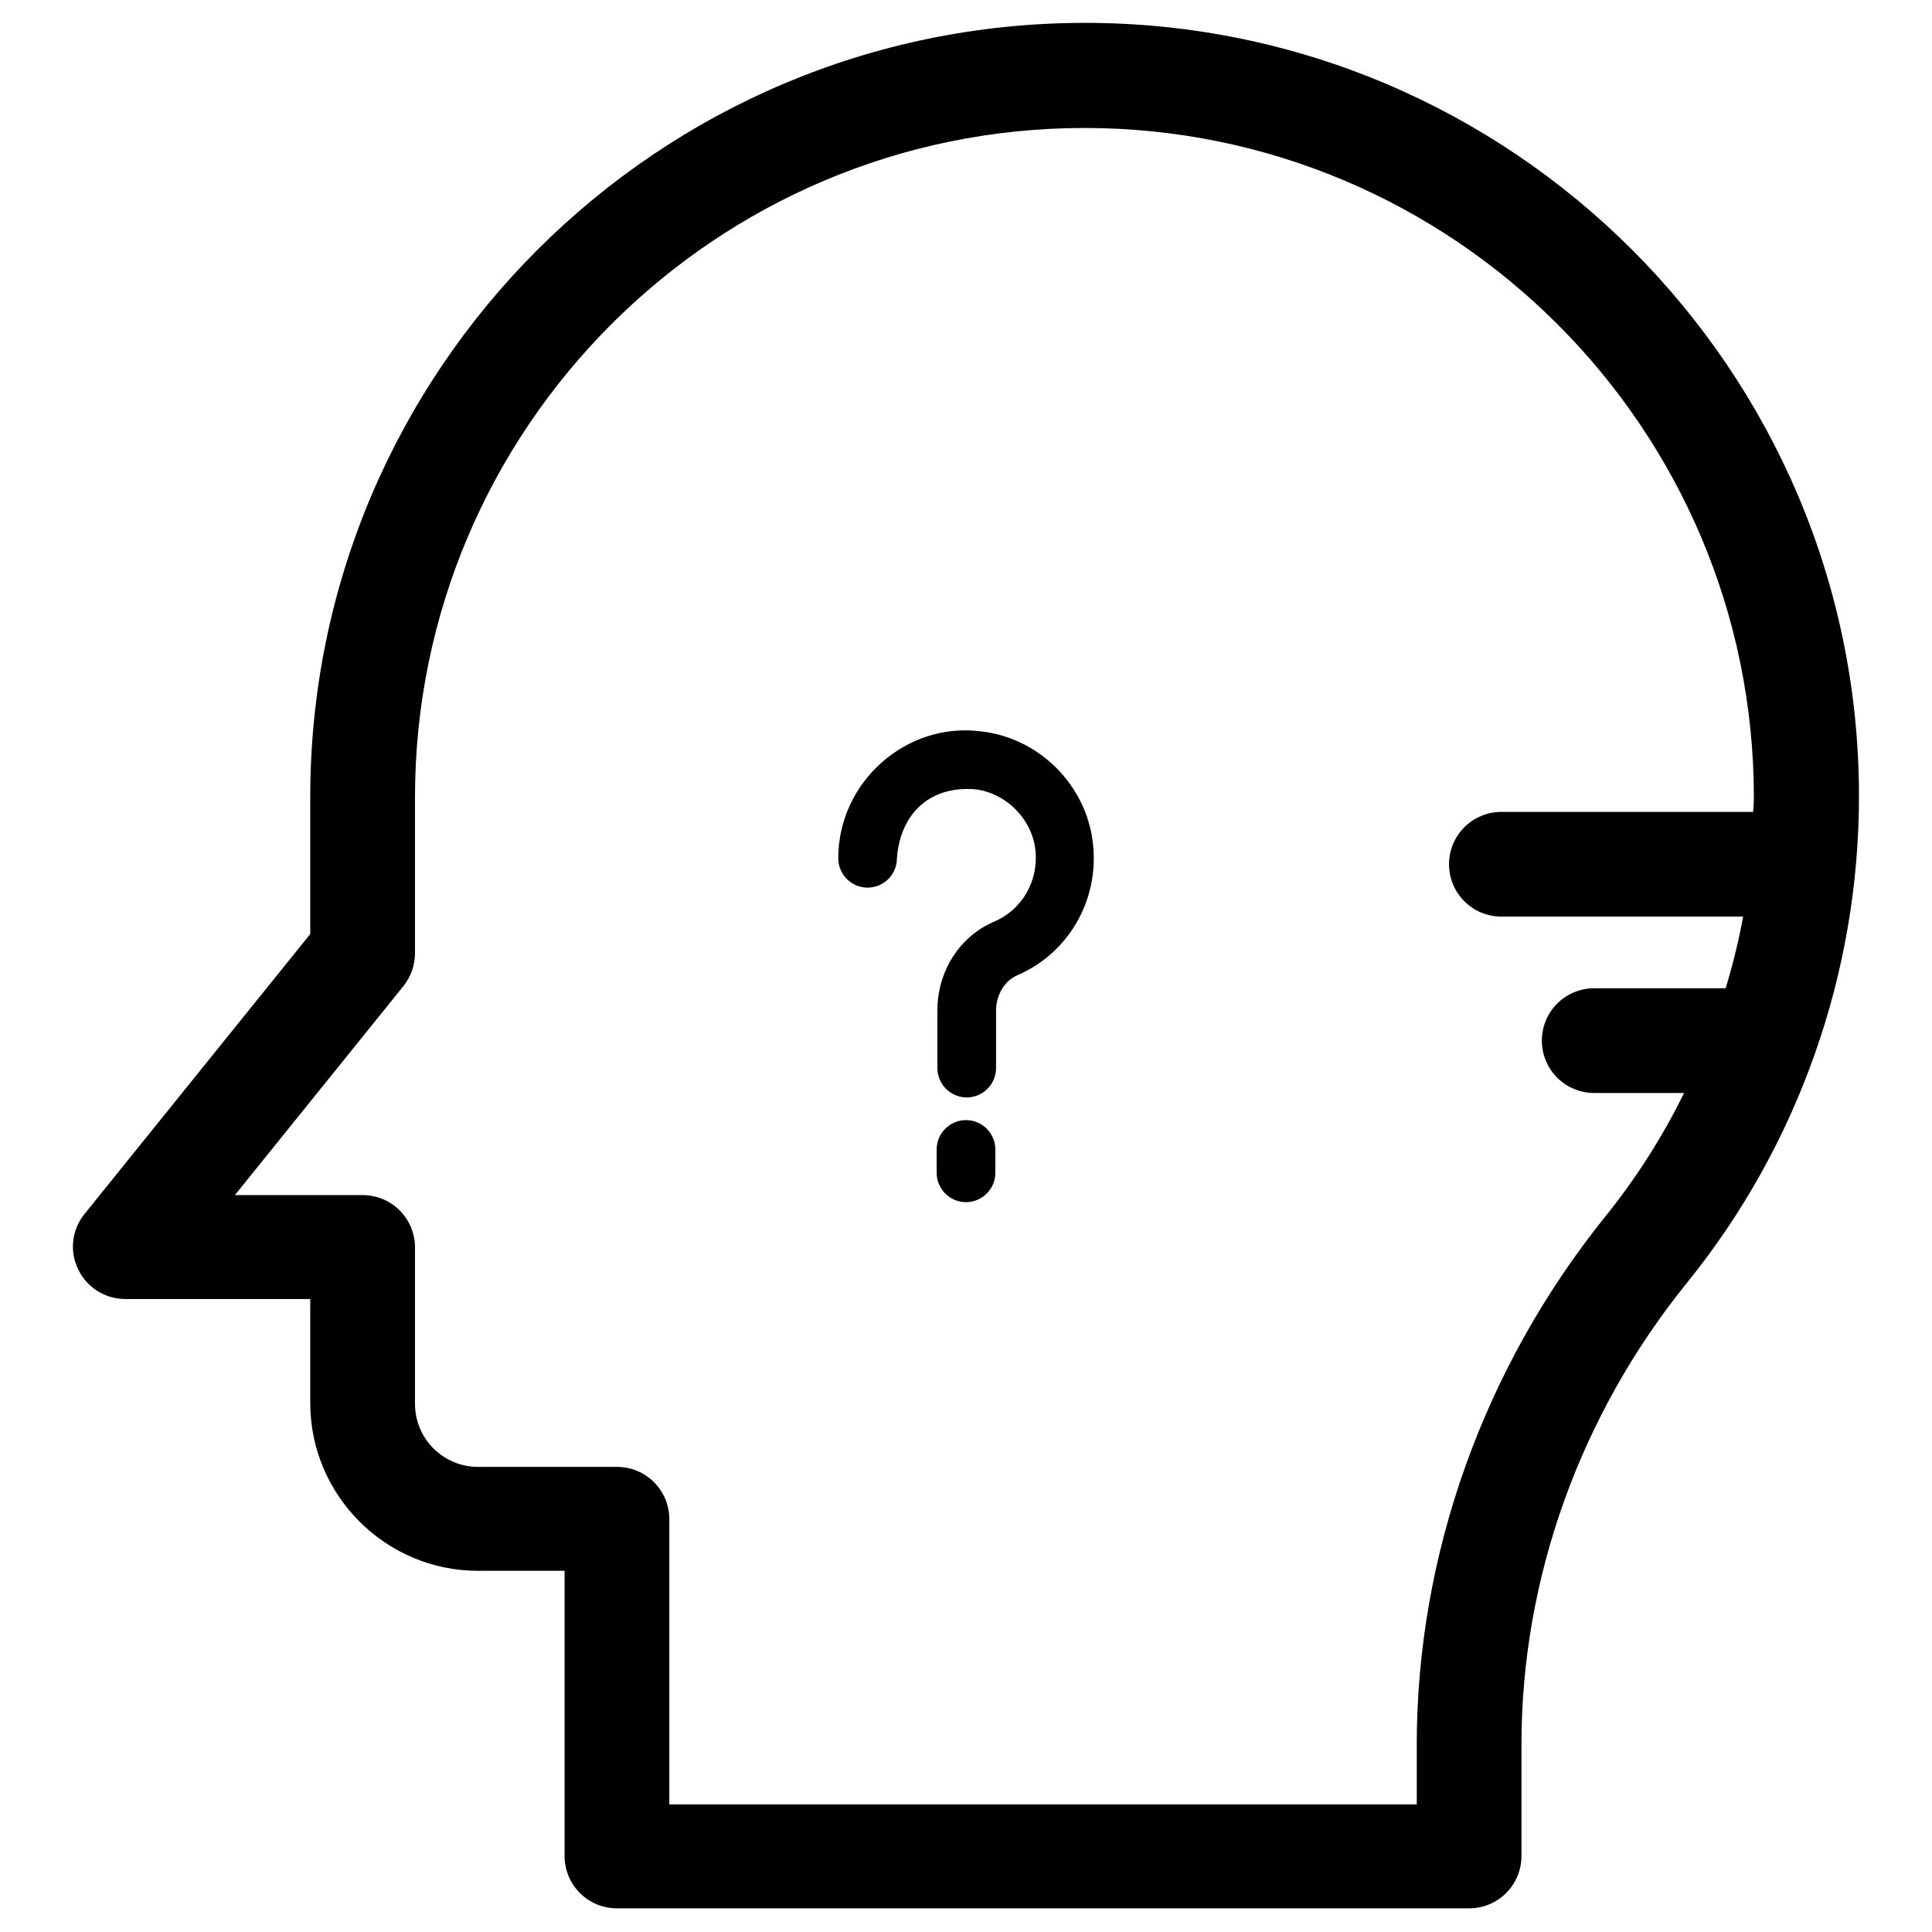 <?xml version="1.0" encoding="UTF-8"?>
<!-- Uploaded to: SVG Repo, www.svgrepo.com, Generator: SVG Repo Mixer Tools -->
<svg fill="#000000" width="800px" height="800px" version="1.1" viewBox="144 144 512 512" xmlns="http://www.w3.org/2000/svg">
 <g>
  <path d="m433.65 367.62c-1.672-15.547-14.27-28.141-29.816-29.816-19.68-2.461-37.688 13.383-37.688 33.652 0 4.231 3.445 7.773 7.773 7.773 4.231 0 7.773-3.445 7.773-7.773 0.887-11.809 8.66-19.188 20.566-18.301 8.266 0.887 15.254 7.871 16.137 16.137 0.887 8.168-3.543 15.844-11.02 18.992-9.152 3.938-14.957 13.188-14.957 23.52v15.254c0 4.231 3.445 7.773 7.773 7.773 4.231 0 7.773-3.445 7.773-7.773v-15.254c0-4.133 2.262-7.871 5.609-9.348 13.578-5.809 21.746-19.879 20.074-34.836z"/>
  <path d="m400 440.84c-4.231 0-7.773 3.445-7.773 7.773v6.199c0 4.231 3.445 7.773 7.773 7.773 4.231 0 7.773-3.445 7.773-7.773v-6.199c0-4.332-3.543-7.773-7.773-7.773z"/>
  <path d="m431.49 150.06c-113.16 0-205.27 92.004-205.27 205.16v36.309l-59.828 74.195c-3.344 4.133-4.035 9.84-1.672 14.66 2.262 4.82 7.184 7.871 12.496 7.871h49.004v27.551c0 24.5 19.977 44.477 44.477 44.477h22.926v75.57c0 7.676 6.199 13.875 13.875 13.875h225.83c7.676 0 13.875-6.199 13.875-13.875v-29.617c0-43.887 15.547-87.281 43.887-122.31 29.422-36.309 45.559-82.066 45.559-128.91 0.004-112.96-92-204.96-205.16-204.96zm87.969 456.38v15.742l-198.08 0.004v-75.57c0-7.676-6.199-13.875-13.875-13.875h-36.801c-9.25 0-16.727-7.477-16.727-16.727v-41.426c0-7.676-6.199-13.875-13.875-13.875l-33.848-0.004 44.672-55.398c1.969-2.461 3.051-5.512 3.051-8.758v-41.23c0-97.809 79.605-177.41 177.41-177.41 97.809 0 177.41 79.605 177.41 177.41 0 1.277-0.098 2.559-0.195 3.836h-66.715c-7.676 0-13.875 6.199-13.875 13.875 0 7.676 6.199 13.875 13.875 13.875h64.059c-1.18 6.496-2.754 12.793-4.625 18.992h-34.832c-7.676 0-13.875 6.199-13.875 13.875 0 7.676 6.199 13.875 13.875 13.875h23.812c-5.707 11.609-12.695 22.633-21.059 32.965-32.078 39.949-49.789 89.543-49.789 139.82z"/>
 </g>
</svg>